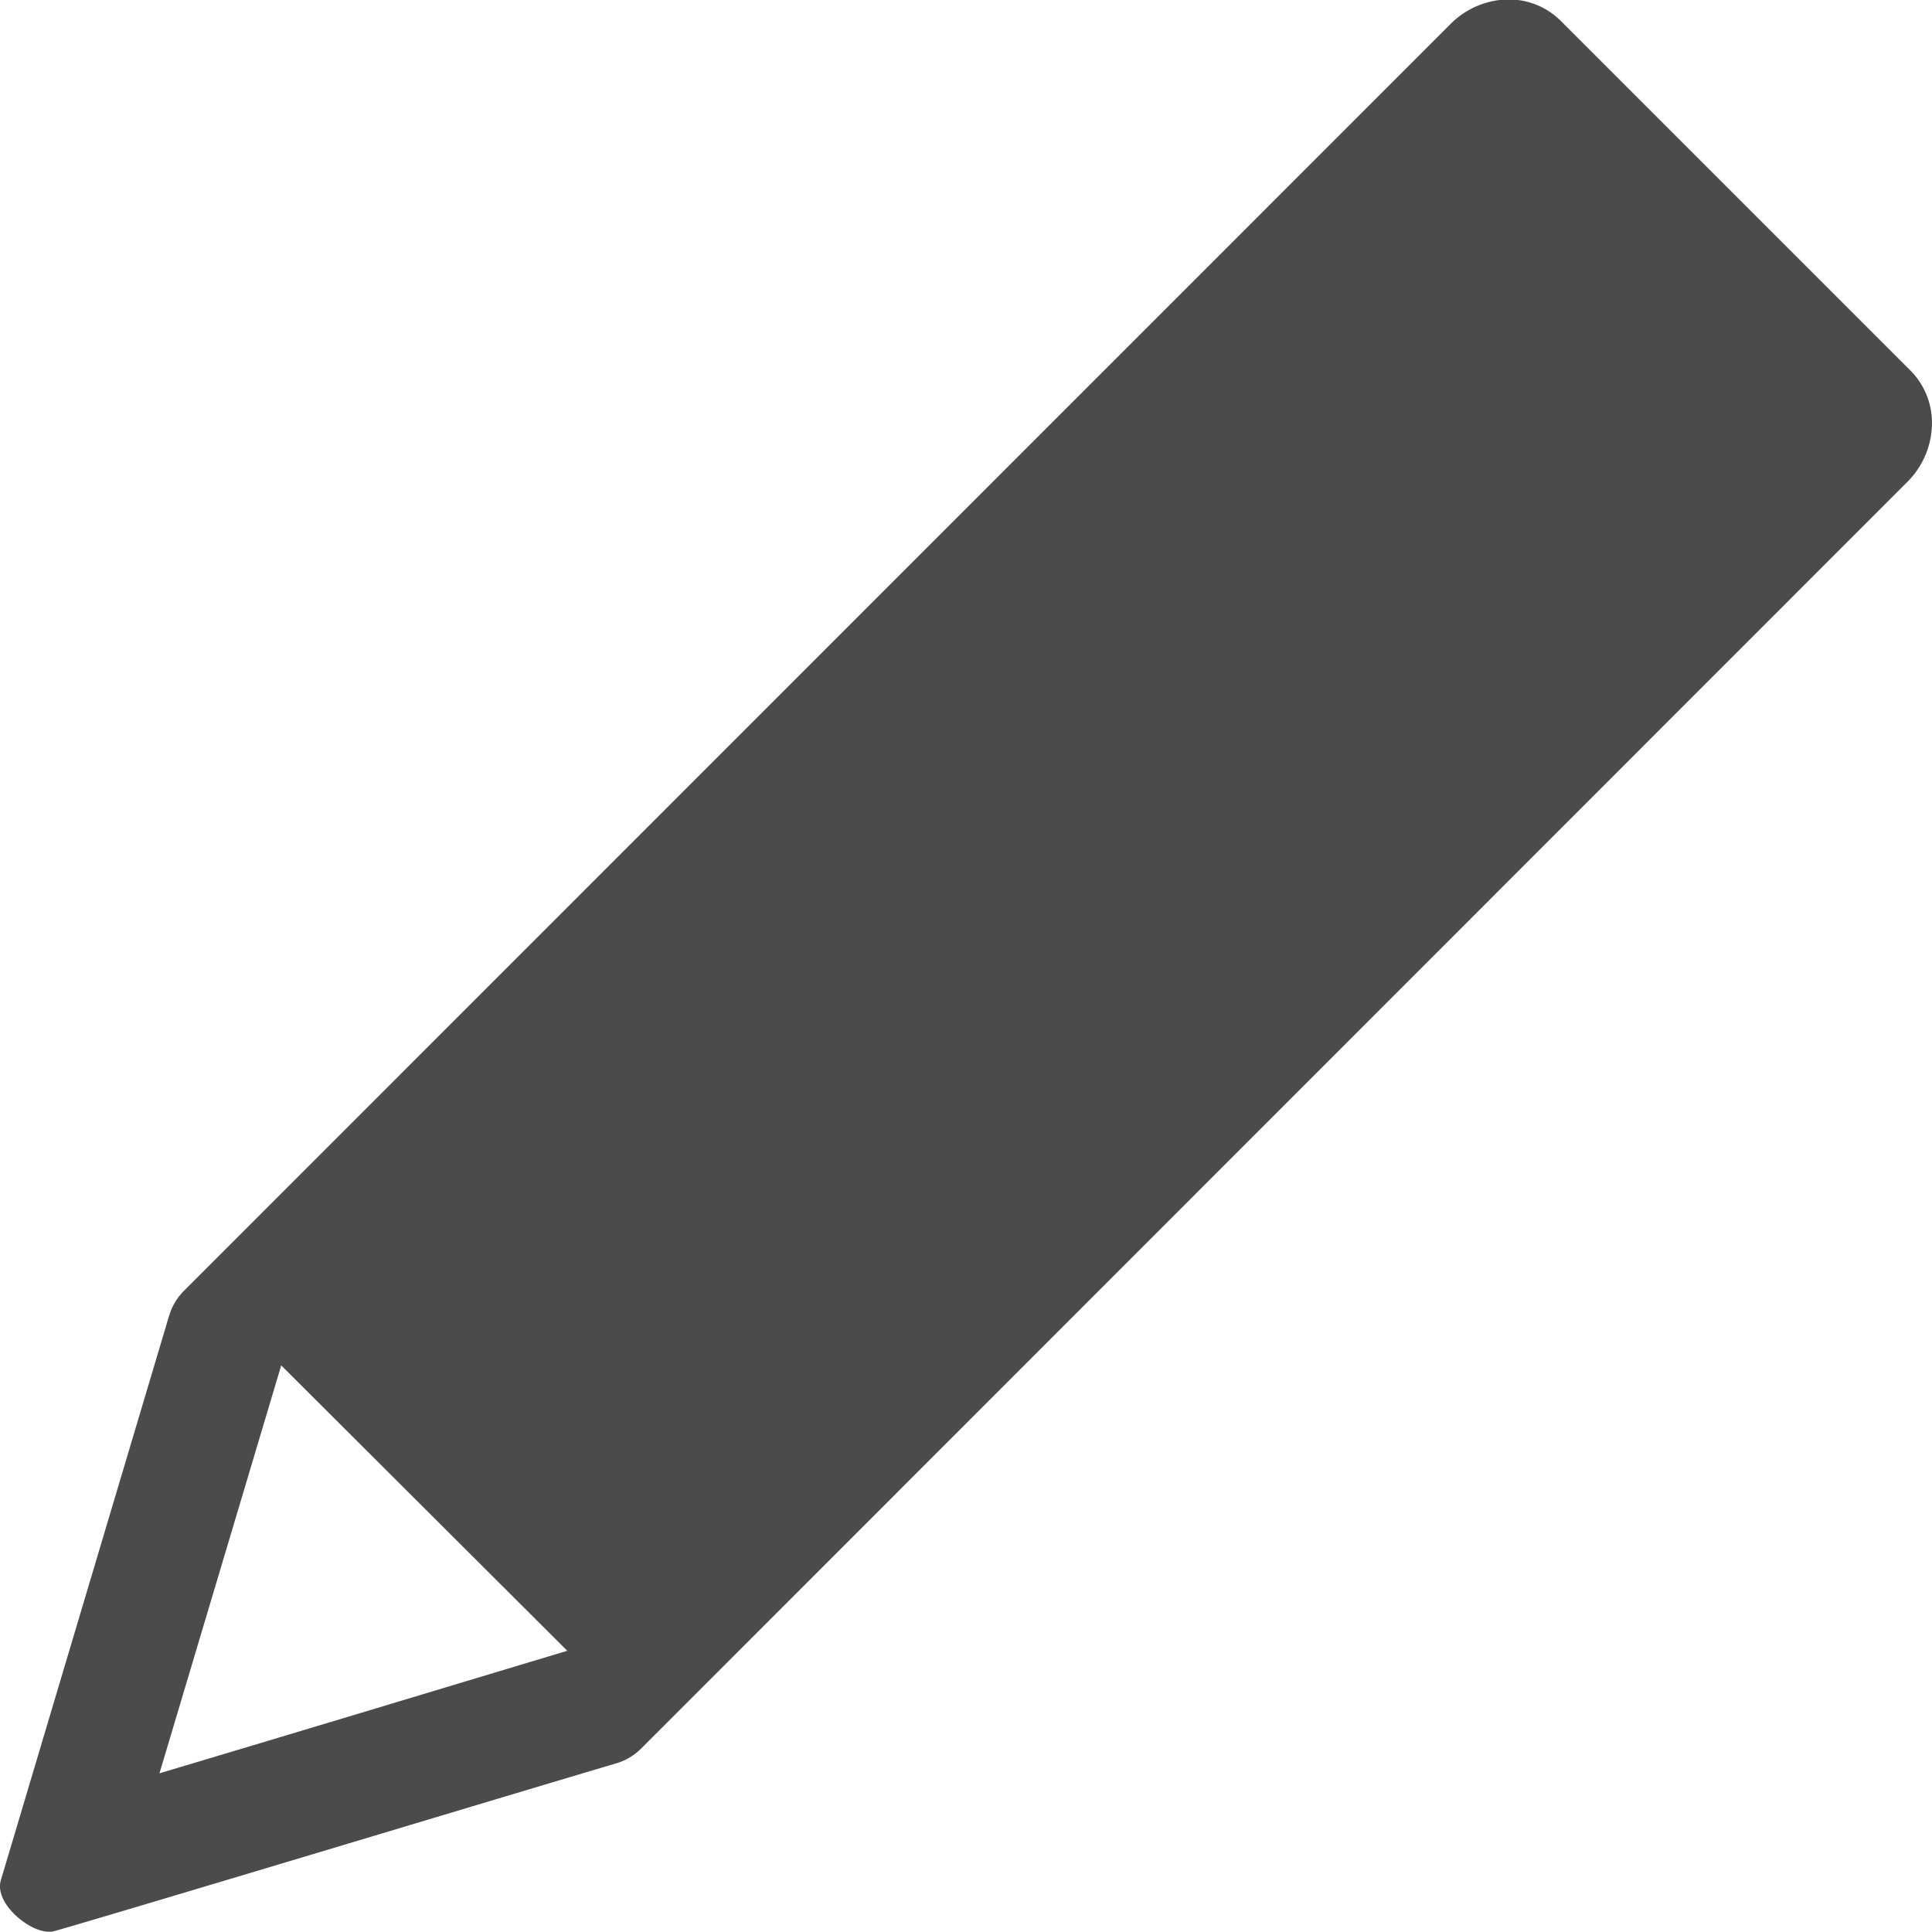 <?xml version="1.0" encoding="UTF-8"?><svg xmlns="http://www.w3.org/2000/svg" width="17.615" height="17.612" viewBox="0 0 17.615 17.612">
  <g id="_4_Icon_Edit" data-name="4_Icon_Edit" transform="translate(9.33 4.429)">
    <g id="Icon" transform="translate(0.725 -12.298)">
      <path id="Path_121958" data-name="Path 121958" d="M18.442,4.422,15.255,1.235a.671.671,0,0,0-.479-.2h-.019a.758.758,0,0,0-.512.224L2.7,12.806a.547.547,0,0,0-.139.233L1.028,18.182c-.063.208.254.47.433.47a.139.139,0,0,0,.034,0c.153-.035,4.347-1.3,5.145-1.535a.537.537,0,0,0,.229-.138L18.412,5.432a.758.758,0,0,0,.221-.488.675.675,0,0,0-.191-.522ZM6.192,16.091c-1.194.359-2.687.81-3.718,1.117l1.11-3.719Z" transform="translate(-11.075 6.829)" fill="#4b4b4b"/>
    </g>
  </g>
</svg>

